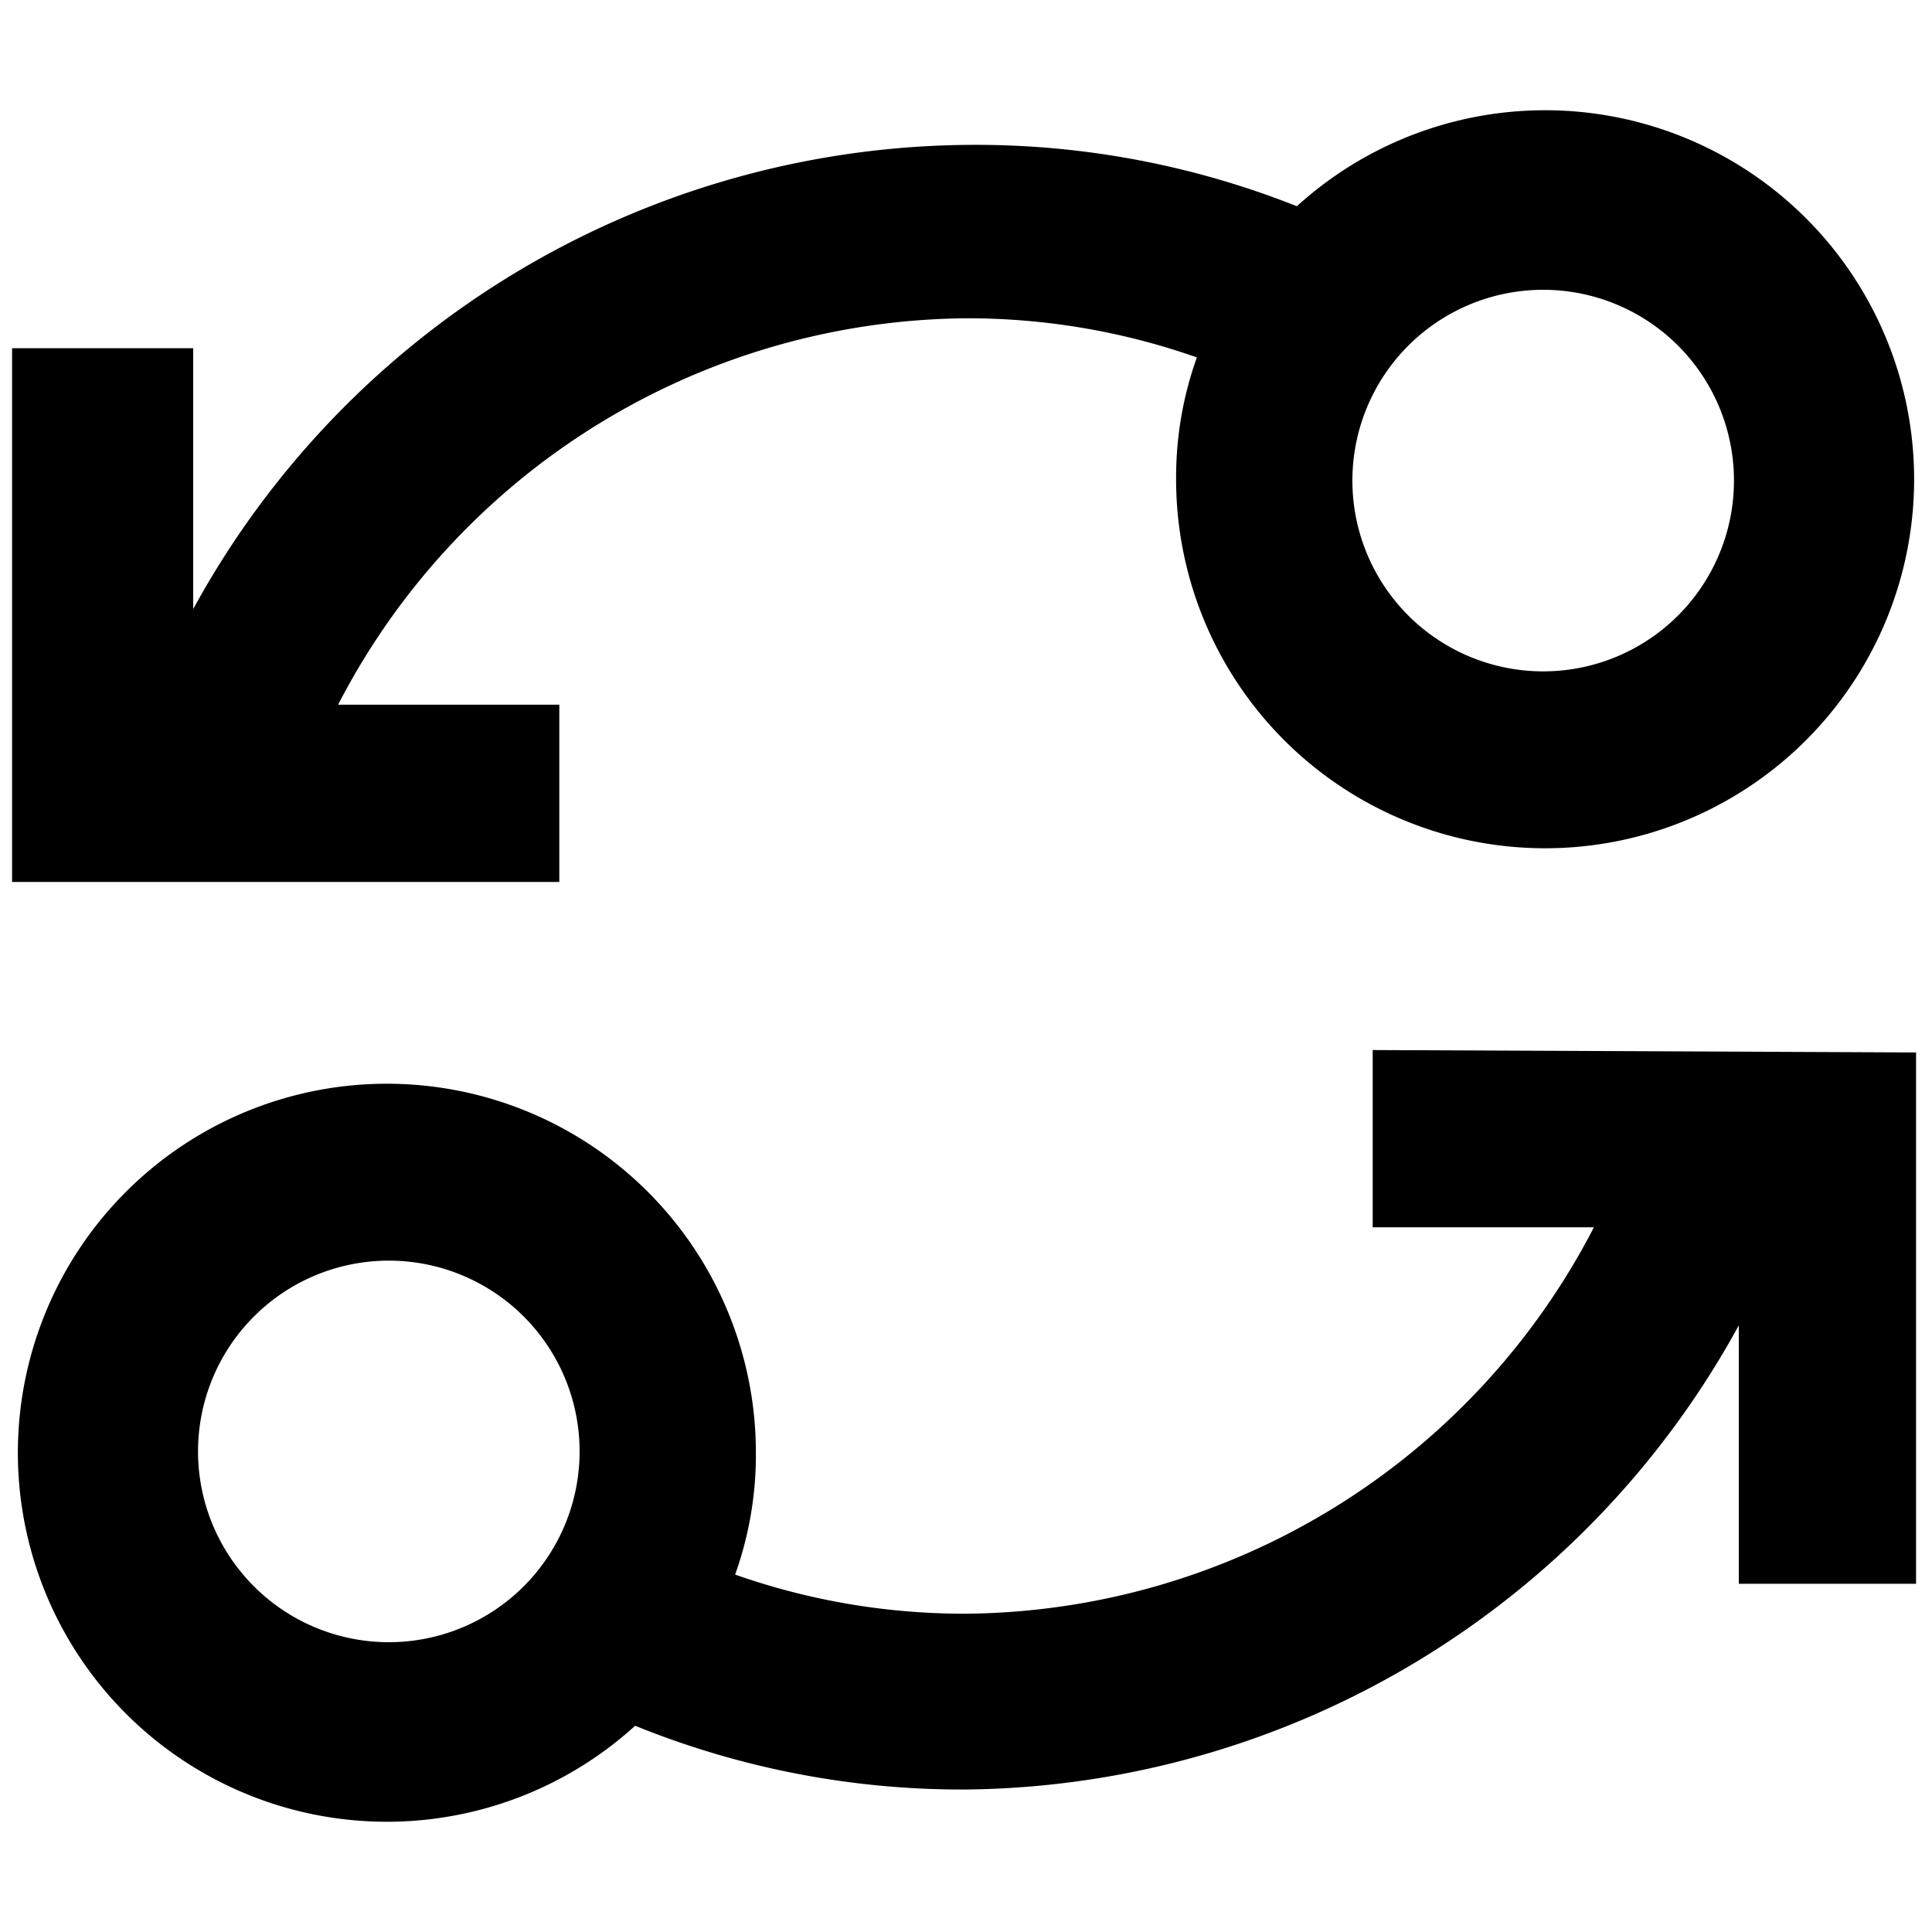 <svg id="Layer_1" data-name="Layer 1" xmlns="http://www.w3.org/2000/svg" width="40" height="40" viewBox="0 0 40 40"><title>icon</title><path d="M11.58,14.59H7a14.77,14.77,0,0,1,13-8,14.29,14.29,0,0,1,4.78.81,7.36,7.36,0,0,0-.43,2.49,7.64,7.64,0,1,0,2.5-5.62A18,18,0,0,0,20,3a18.45,18.45,0,0,0-16,9.61V7.21H.25V18.26H11.58ZM31.93,6A3.95,3.95,0,1,1,28,9.92,3.95,3.95,0,0,1,31.93,6Z"/><path d="M28.42,21.74v3.67H33a14.77,14.77,0,0,1-13,8,14.29,14.29,0,0,1-4.78-.81,7.36,7.36,0,0,0,.43-2.49,7.64,7.64,0,1,0-2.5,5.62A18,18,0,0,0,20,37.05a18.45,18.45,0,0,0,16-9.61v5.35h3.67v-11ZM8.07,34A3.95,3.95,0,1,1,12,30.08,3.95,3.95,0,0,1,8.07,34Z"/></svg>